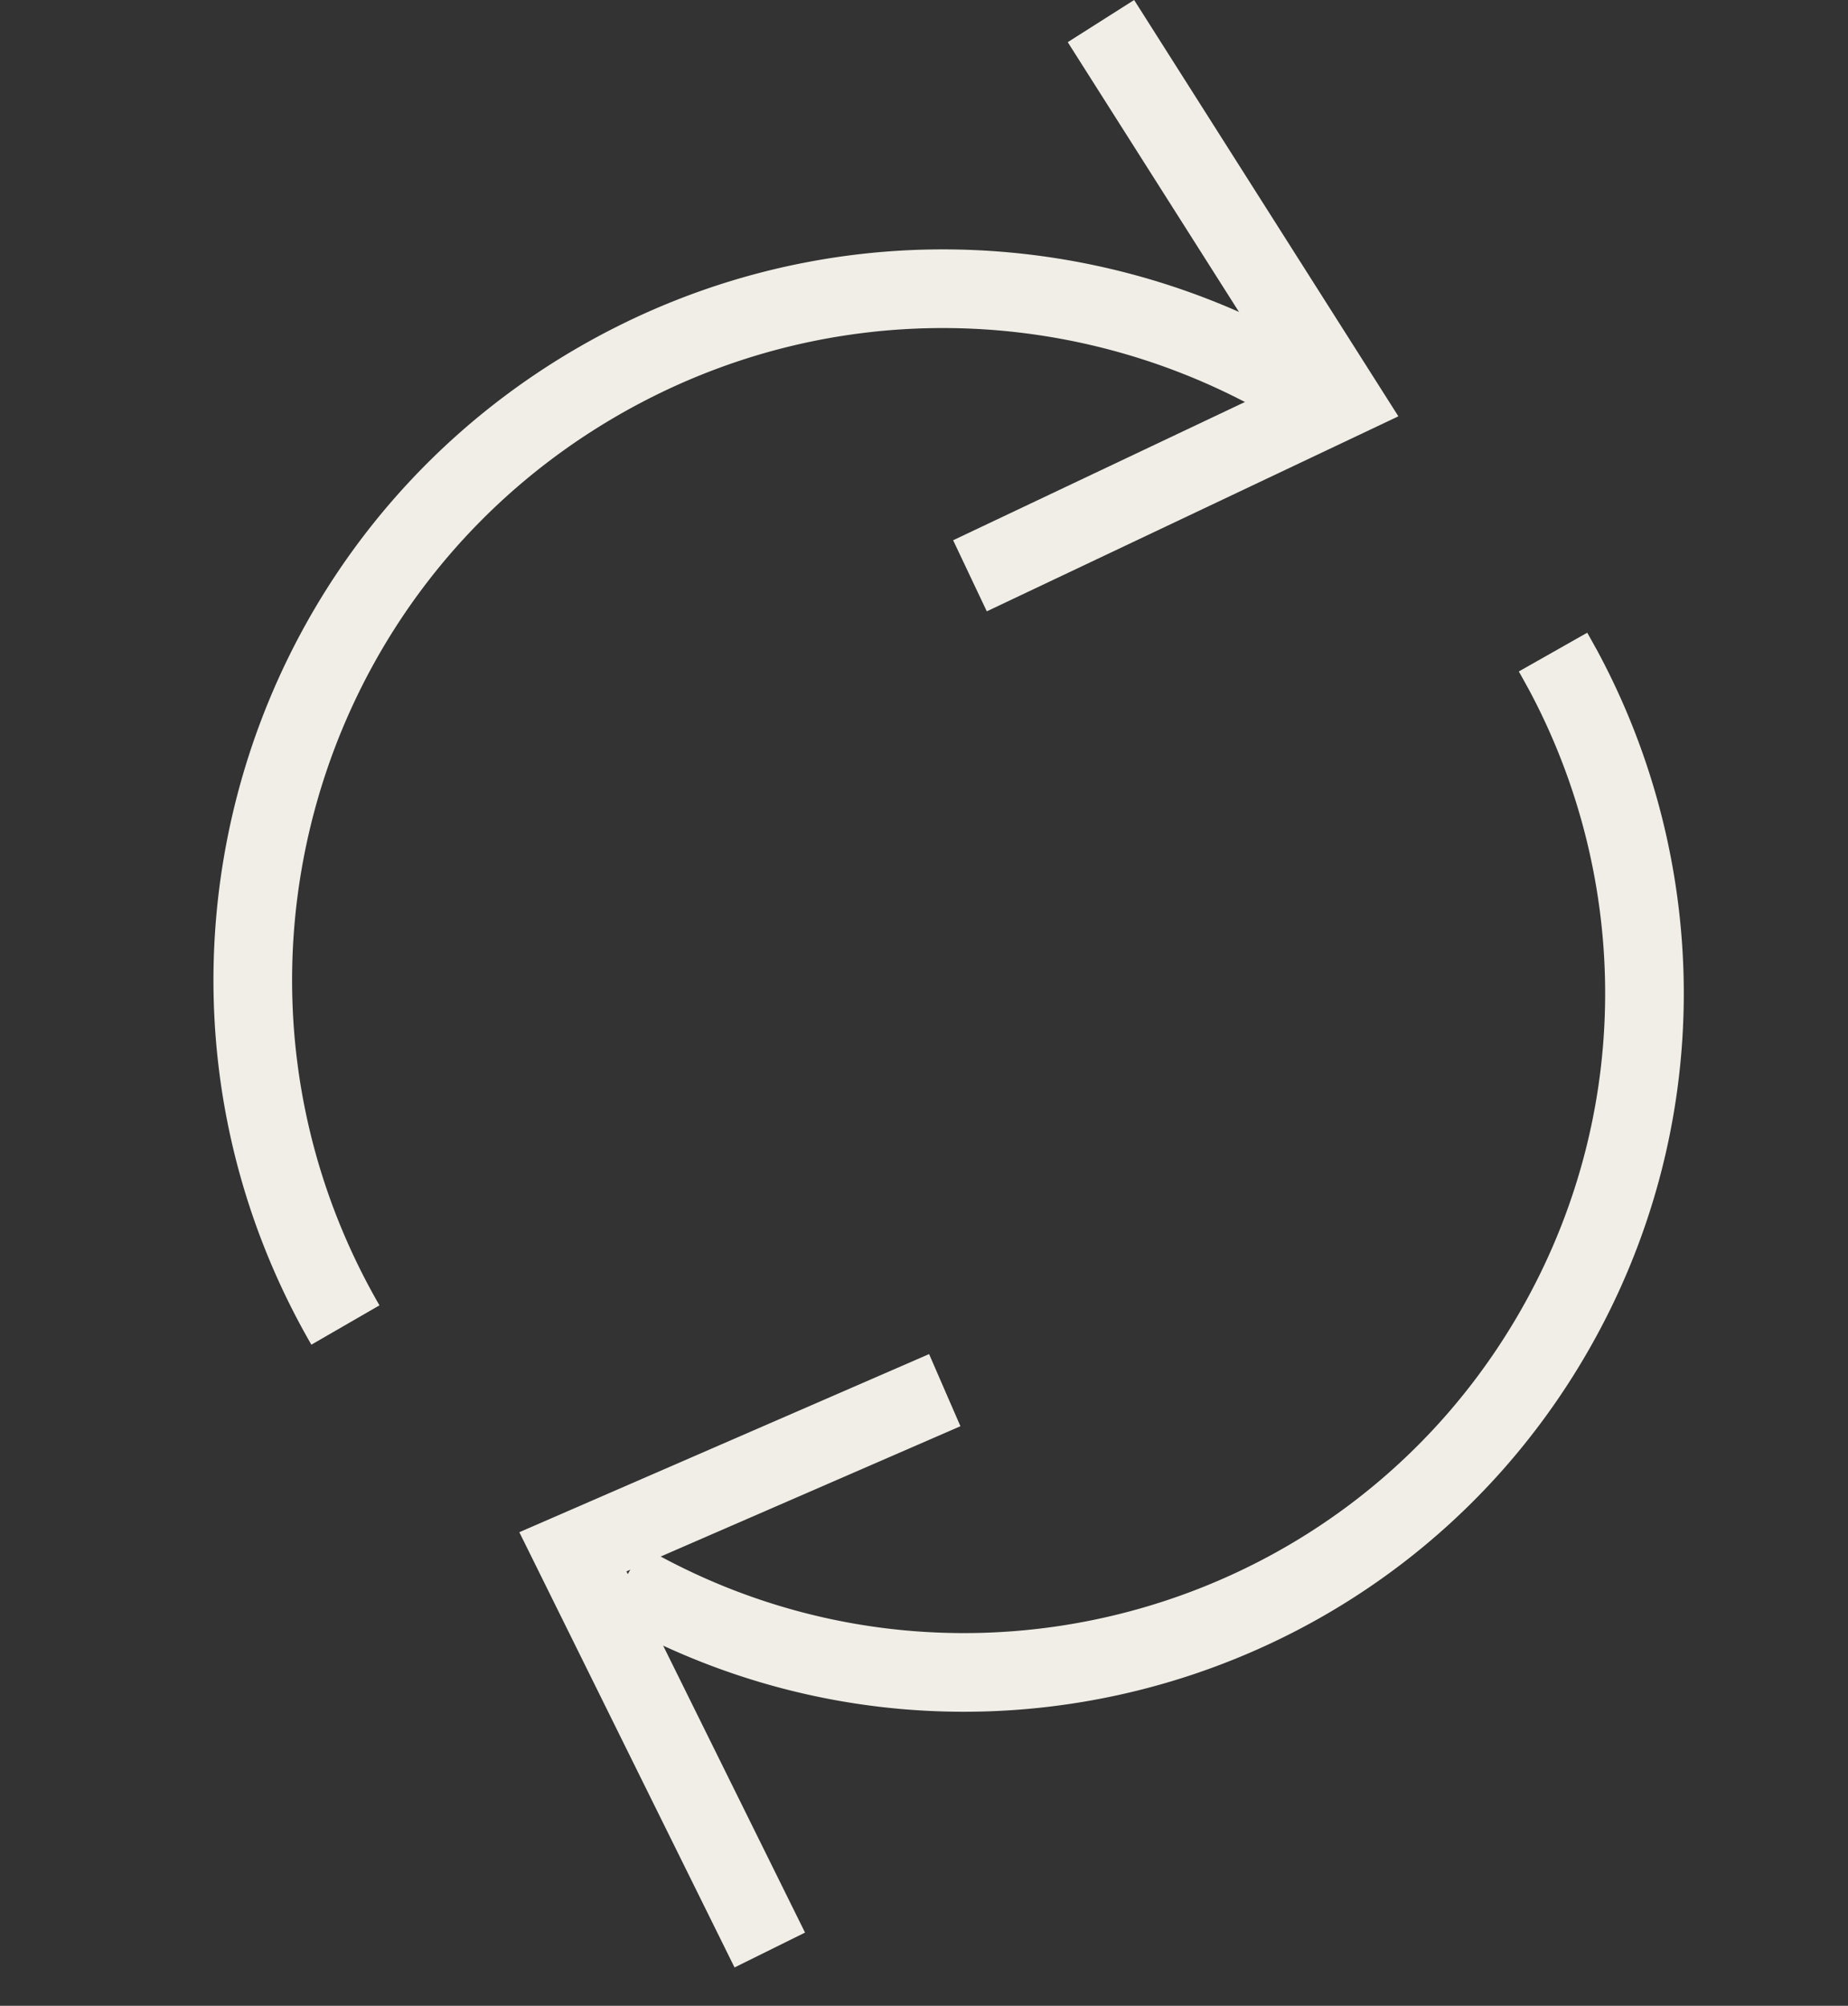 <svg xmlns="http://www.w3.org/2000/svg" width="47" height="51" fill="none"><rect width="100%" height="100%" fill="#333333" stroke="none"/><path stroke="#F0EEE7" stroke-width="2" d="M15.865 40.198c8.282 4.781 18.867 1.953 23.642-6.318 3.092-5.356 2.99-11.682.283-16.773a32.256 32.256 0 0 0-.292-.527M8.785 33.69c-4.85-8.4-1.972-19.143 6.429-23.993 5.522-3.188 12.056-3.037 17.263-.173.102.056.304.171.304.171"/><path stroke="#F0EEE7" stroke-width="2" d="m28 .536 6.114 9.63-9.445 4.474m-5.091 34.941L14.57 39.456l9.458-4.11"/></svg>